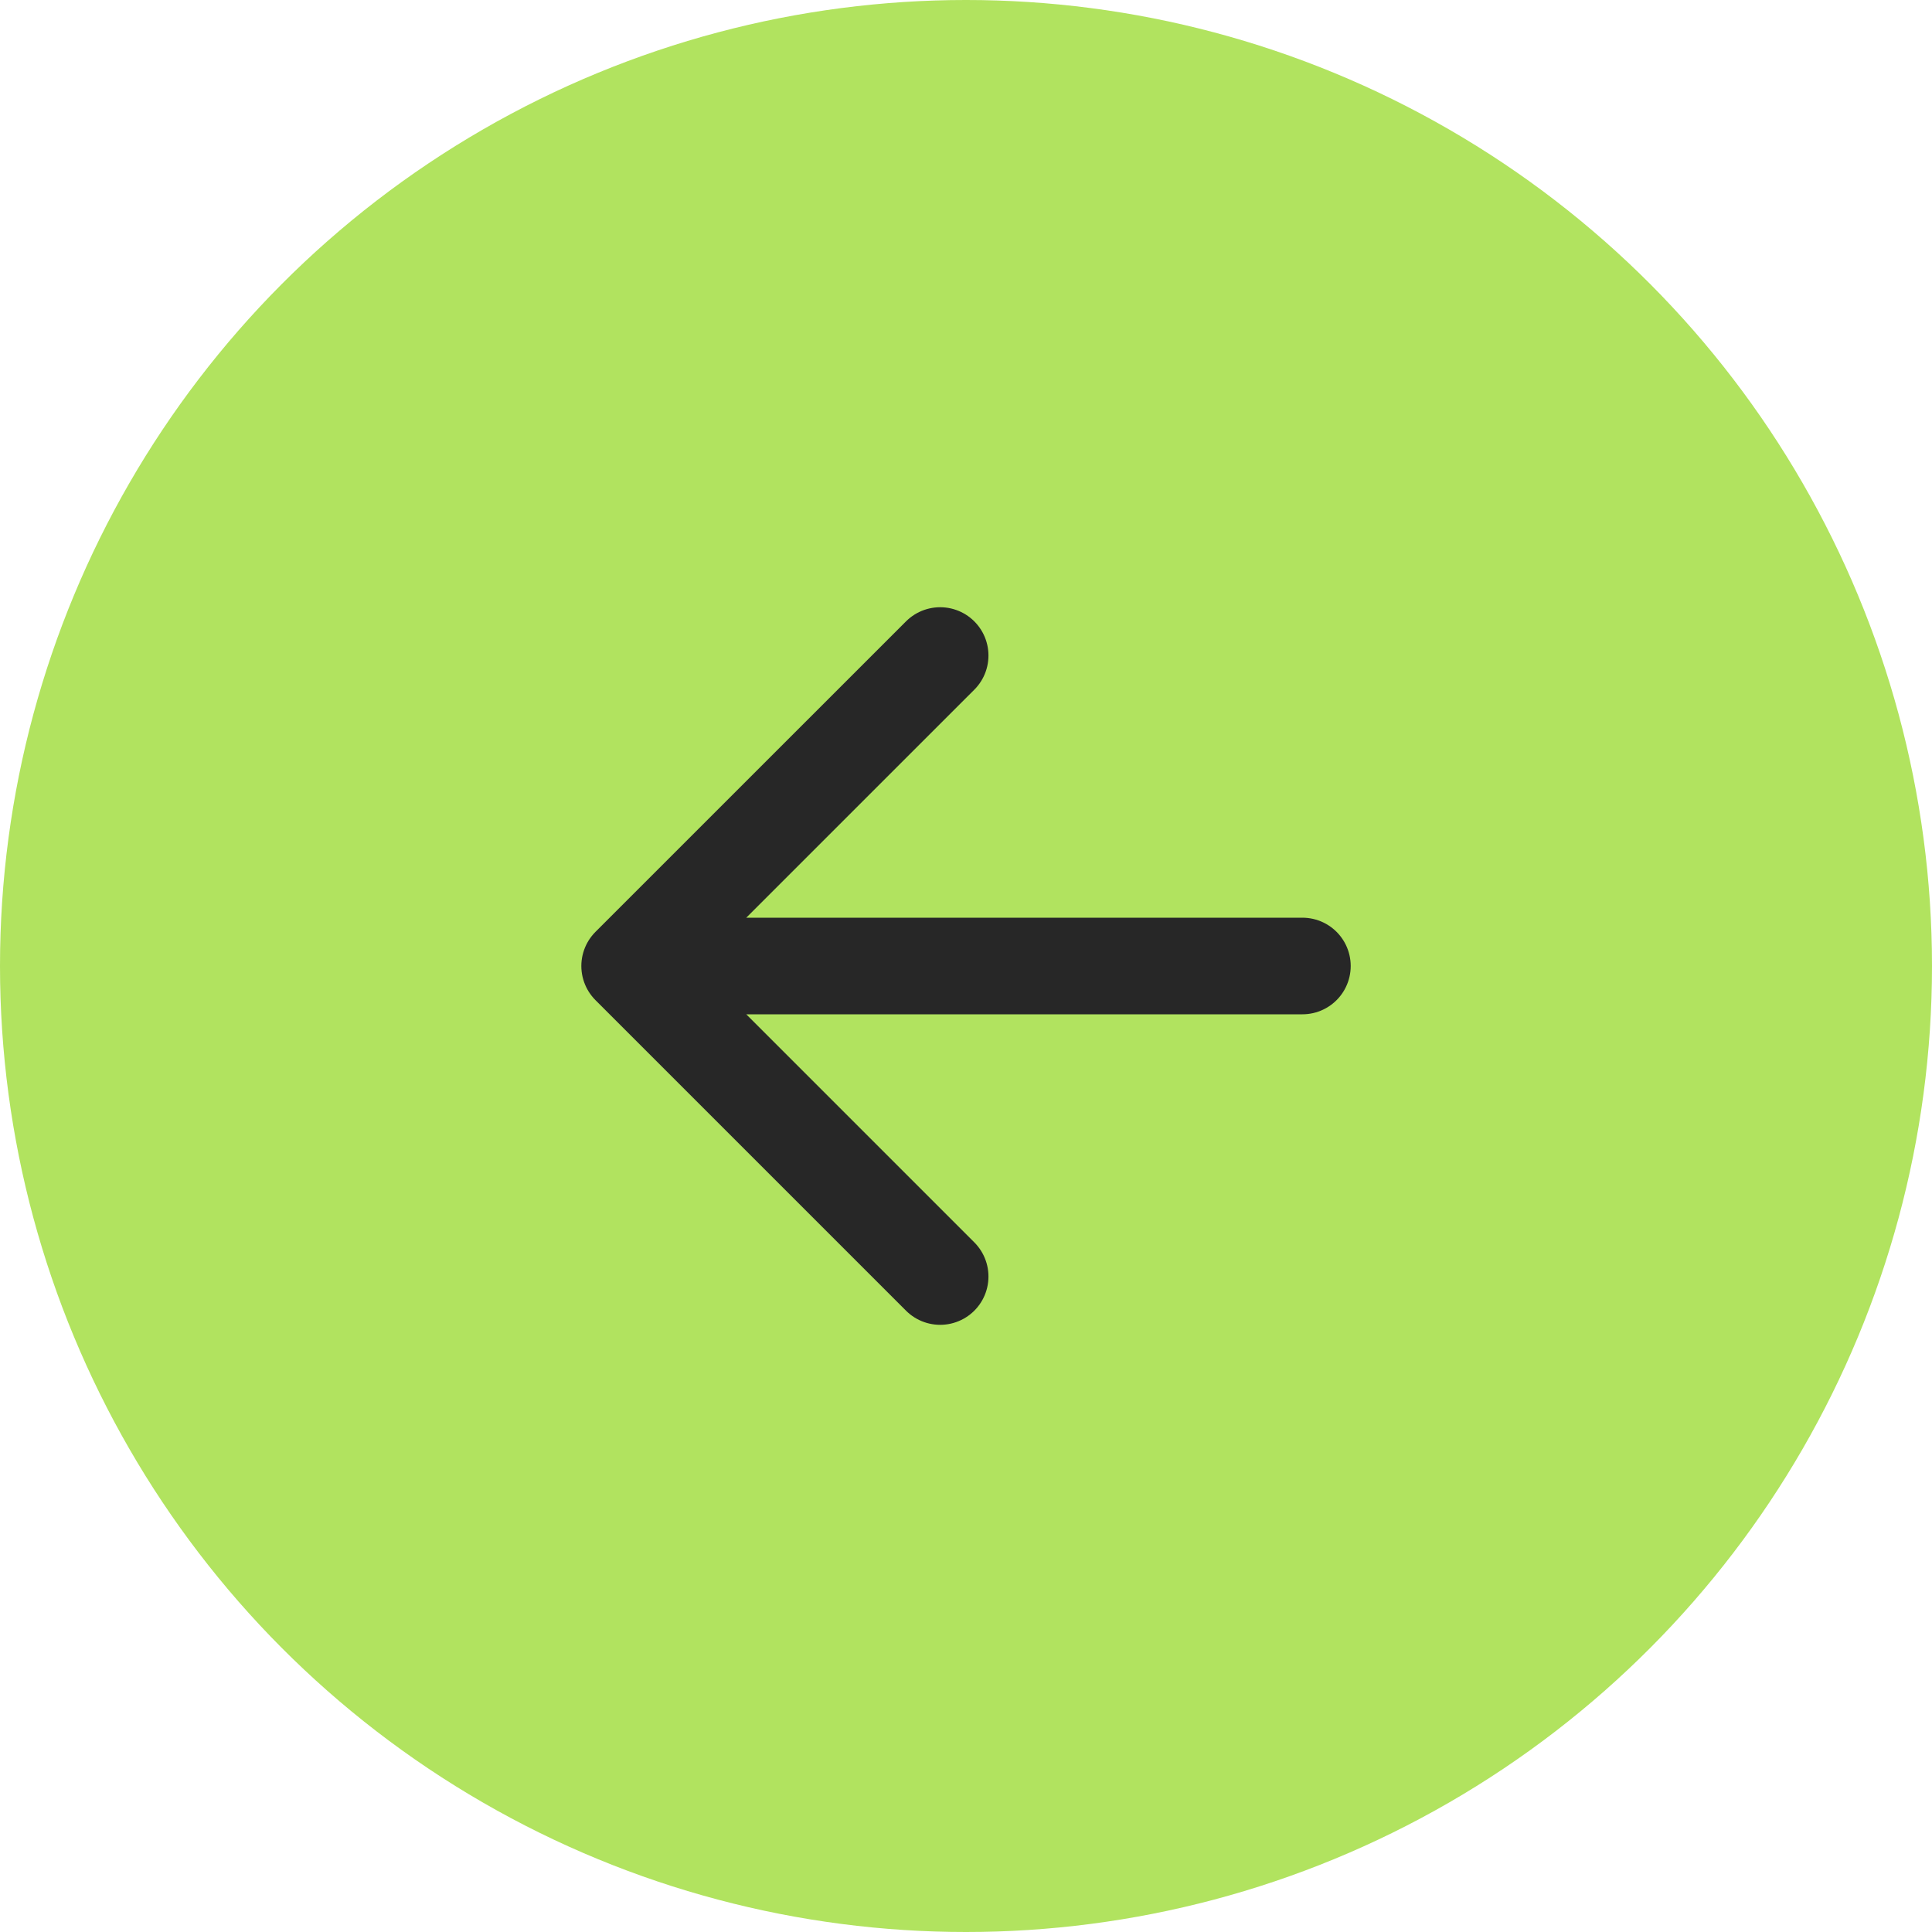 <svg width="40" height="40" viewBox="0 0 40 40" fill="none" xmlns="http://www.w3.org/2000/svg">
<circle cx="20" cy="20" r="20" transform="rotate(180 20 20)" fill="#B1E35F"/>
<path d="M19.465 26.429L13.036 20L19.465 13.572M13.929 20H26.965" stroke="#272727" stroke-width="2" stroke-linecap="round" stroke-linejoin="round"/>
</svg>
